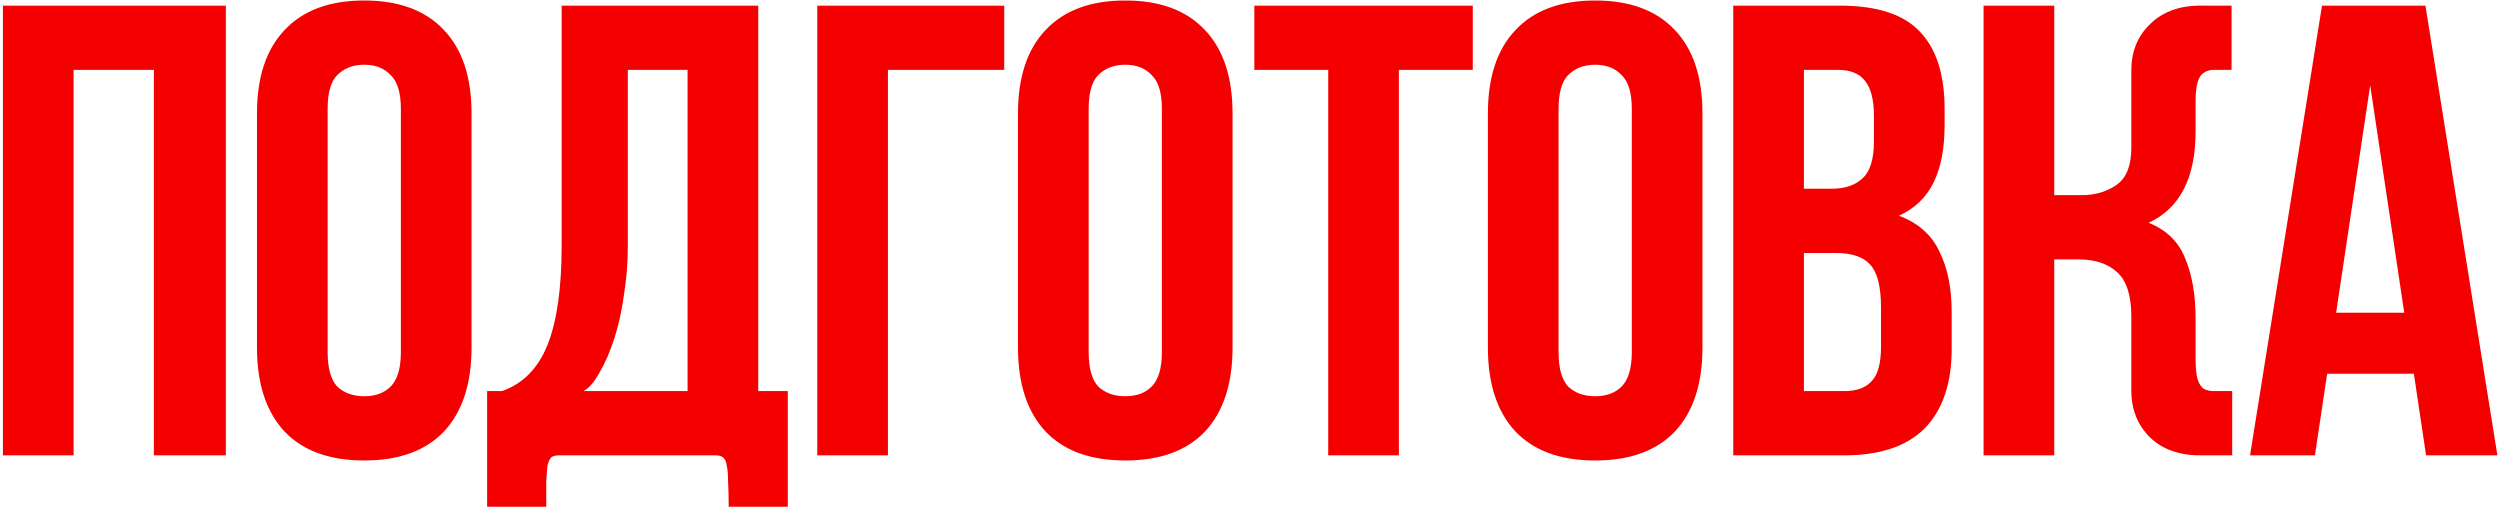 <?xml version="1.0" encoding="UTF-8"?> <svg xmlns="http://www.w3.org/2000/svg" width="571" height="116" viewBox="0 0 571 116" fill="none"> <path d="M16.809 104H0.668V1.287H51.585V104H35.151V15.96H16.809V104ZM74.833 80.376C74.833 84.093 75.567 86.734 77.034 88.299C78.599 89.767 80.653 90.501 83.197 90.501C85.74 90.501 87.746 89.767 89.213 88.299C90.778 86.734 91.561 84.093 91.561 80.376V24.911C91.561 21.193 90.778 18.601 89.213 17.134C87.746 15.569 85.74 14.786 83.197 14.786C80.653 14.786 78.599 15.569 77.034 17.134C75.567 18.601 74.833 21.193 74.833 24.911V80.376ZM58.692 25.938C58.692 17.623 60.795 11.264 65.002 6.862C69.208 2.363 75.273 0.113 83.197 0.113C91.12 0.113 97.185 2.363 101.392 6.862C105.598 11.264 107.701 17.623 107.701 25.938V79.349C107.701 87.664 105.598 94.071 101.392 98.571C97.185 102.973 91.12 105.174 83.197 105.174C75.273 105.174 69.208 102.973 65.002 98.571C60.795 94.071 58.692 87.664 58.692 79.349V25.938ZM127.695 104C126.912 104 126.325 104.147 125.934 104.44C125.543 104.831 125.249 105.467 125.054 106.348C124.956 107.228 124.858 108.402 124.76 109.869C124.76 111.434 124.76 113.391 124.76 115.739H111.261V89.327H114.636C119.429 87.664 122.901 84.142 125.054 78.762C127.206 73.382 128.282 65.8 128.282 56.018V1.287H173.182V89.327H179.932V115.739H166.432C166.432 113.391 166.383 111.434 166.286 109.869C166.286 108.402 166.188 107.228 165.992 106.348C165.894 105.467 165.601 104.831 165.112 104.44C164.721 104.147 164.182 104 163.498 104H127.695ZM143.395 56.312C143.395 60.029 143.102 63.697 142.515 67.317C142.026 70.936 141.292 74.262 140.314 77.294C139.336 80.327 138.211 82.919 136.939 85.071C135.765 87.224 134.542 88.642 133.271 89.327H157.041V15.96H143.395V56.312ZM202.805 104H186.664V1.287H229.364V15.96H202.805V104ZM248.649 80.376C248.649 84.093 249.383 86.734 250.85 88.299C252.415 89.767 254.469 90.501 257.013 90.501C259.556 90.501 261.562 89.767 263.029 88.299C264.594 86.734 265.377 84.093 265.377 80.376V24.911C265.377 21.193 264.594 18.601 263.029 17.134C261.562 15.569 259.556 14.786 257.013 14.786C254.469 14.786 252.415 15.569 250.85 17.134C249.383 18.601 248.649 21.193 248.649 24.911V80.376ZM232.508 25.938C232.508 17.623 234.611 11.264 238.818 6.862C243.024 2.363 249.089 0.113 257.013 0.113C264.936 0.113 271.001 2.363 275.208 6.862C279.414 11.264 281.517 17.623 281.517 25.938V79.349C281.517 87.664 279.414 94.071 275.208 98.571C271.001 102.973 264.936 105.174 257.013 105.174C249.089 105.174 243.024 102.973 238.818 98.571C234.611 94.071 232.508 87.664 232.508 79.349V25.938ZM286.492 1.287H336.382V15.96H319.507V104H303.367V15.96H286.492V1.287ZM355.976 80.376C355.976 84.093 356.71 86.734 358.177 88.299C359.743 89.767 361.797 90.501 364.34 90.501C366.884 90.501 368.889 89.767 370.356 88.299C371.921 86.734 372.704 84.093 372.704 80.376V24.911C372.704 21.193 371.921 18.601 370.356 17.134C368.889 15.569 366.884 14.786 364.34 14.786C361.797 14.786 359.743 15.569 358.177 17.134C356.71 18.601 355.976 21.193 355.976 24.911V80.376ZM339.836 25.938C339.836 17.623 341.939 11.264 346.145 6.862C350.352 2.363 356.417 0.113 364.34 0.113C372.264 0.113 378.329 2.363 382.535 6.862C386.742 11.264 388.845 17.623 388.845 25.938V79.349C388.845 87.664 386.742 94.071 382.535 98.571C378.329 102.973 372.264 105.174 364.34 105.174C356.417 105.174 350.352 102.973 346.145 98.571C341.939 94.071 339.836 87.664 339.836 79.349V25.938ZM420.232 1.287C428.645 1.287 434.71 3.243 438.427 7.156C442.242 11.069 444.15 16.987 444.15 24.911V28.579C444.15 33.861 443.318 38.215 441.655 41.638C439.992 45.062 437.351 47.605 433.731 49.268C438.133 50.931 441.215 53.67 442.976 57.486C444.834 61.203 445.764 65.8 445.764 71.278V79.642C445.764 87.566 443.709 93.631 439.601 97.837C435.492 101.946 429.378 104 421.259 104H395.874V1.287H420.232ZM412.015 57.779V89.327H421.259C423.998 89.327 426.052 88.593 427.422 87.126C428.889 85.658 429.623 83.017 429.623 79.202V70.251C429.623 65.458 428.791 62.181 427.128 60.42C425.563 58.659 422.922 57.779 419.205 57.779H412.015ZM412.015 15.96V43.106H418.324C421.357 43.106 423.705 42.323 425.368 40.758C427.128 39.193 428.009 36.356 428.009 32.247V26.525C428.009 22.808 427.324 20.117 425.955 18.454C424.683 16.791 422.629 15.96 419.792 15.96H412.015ZM501.471 30.046C501.471 40.611 497.9 47.556 490.759 50.883C494.868 52.545 497.656 55.285 499.123 59.1C500.688 62.817 501.471 67.366 501.471 72.746V81.843C501.471 83.897 501.617 85.463 501.911 86.539C502.204 87.517 502.645 88.251 503.231 88.74C503.916 89.131 504.699 89.327 505.579 89.327C506.557 89.327 507.682 89.327 508.954 89.327H509.834V104H503.085C498.096 104.098 494.134 102.777 491.199 100.038C488.265 97.201 486.797 93.582 486.797 89.18V72.306C486.797 67.512 485.721 64.137 483.569 62.181C481.417 60.224 478.482 59.246 474.765 59.246H469.189V104H453.049V1.287H469.189V44.573H475.499C478.531 44.573 481.173 43.79 483.422 42.225C485.672 40.66 486.797 37.823 486.797 33.715V16.107C486.797 11.705 488.265 8.134 491.199 5.395C494.134 2.558 498.096 1.189 503.085 1.287H509.688V15.96H508.954C507.682 15.96 506.557 15.96 505.579 15.96C504.699 15.96 503.916 16.204 503.231 16.694C502.645 17.085 502.204 17.819 501.911 18.895C501.617 19.873 501.471 21.389 501.471 23.443V30.046ZM570.403 104H554.116L551.328 85.365H531.519L528.731 104H513.911L530.345 1.287H553.969L570.403 104ZM533.573 71.425H549.127L541.35 19.482L533.573 71.425Z" fill="#F50000"></path> </svg> 